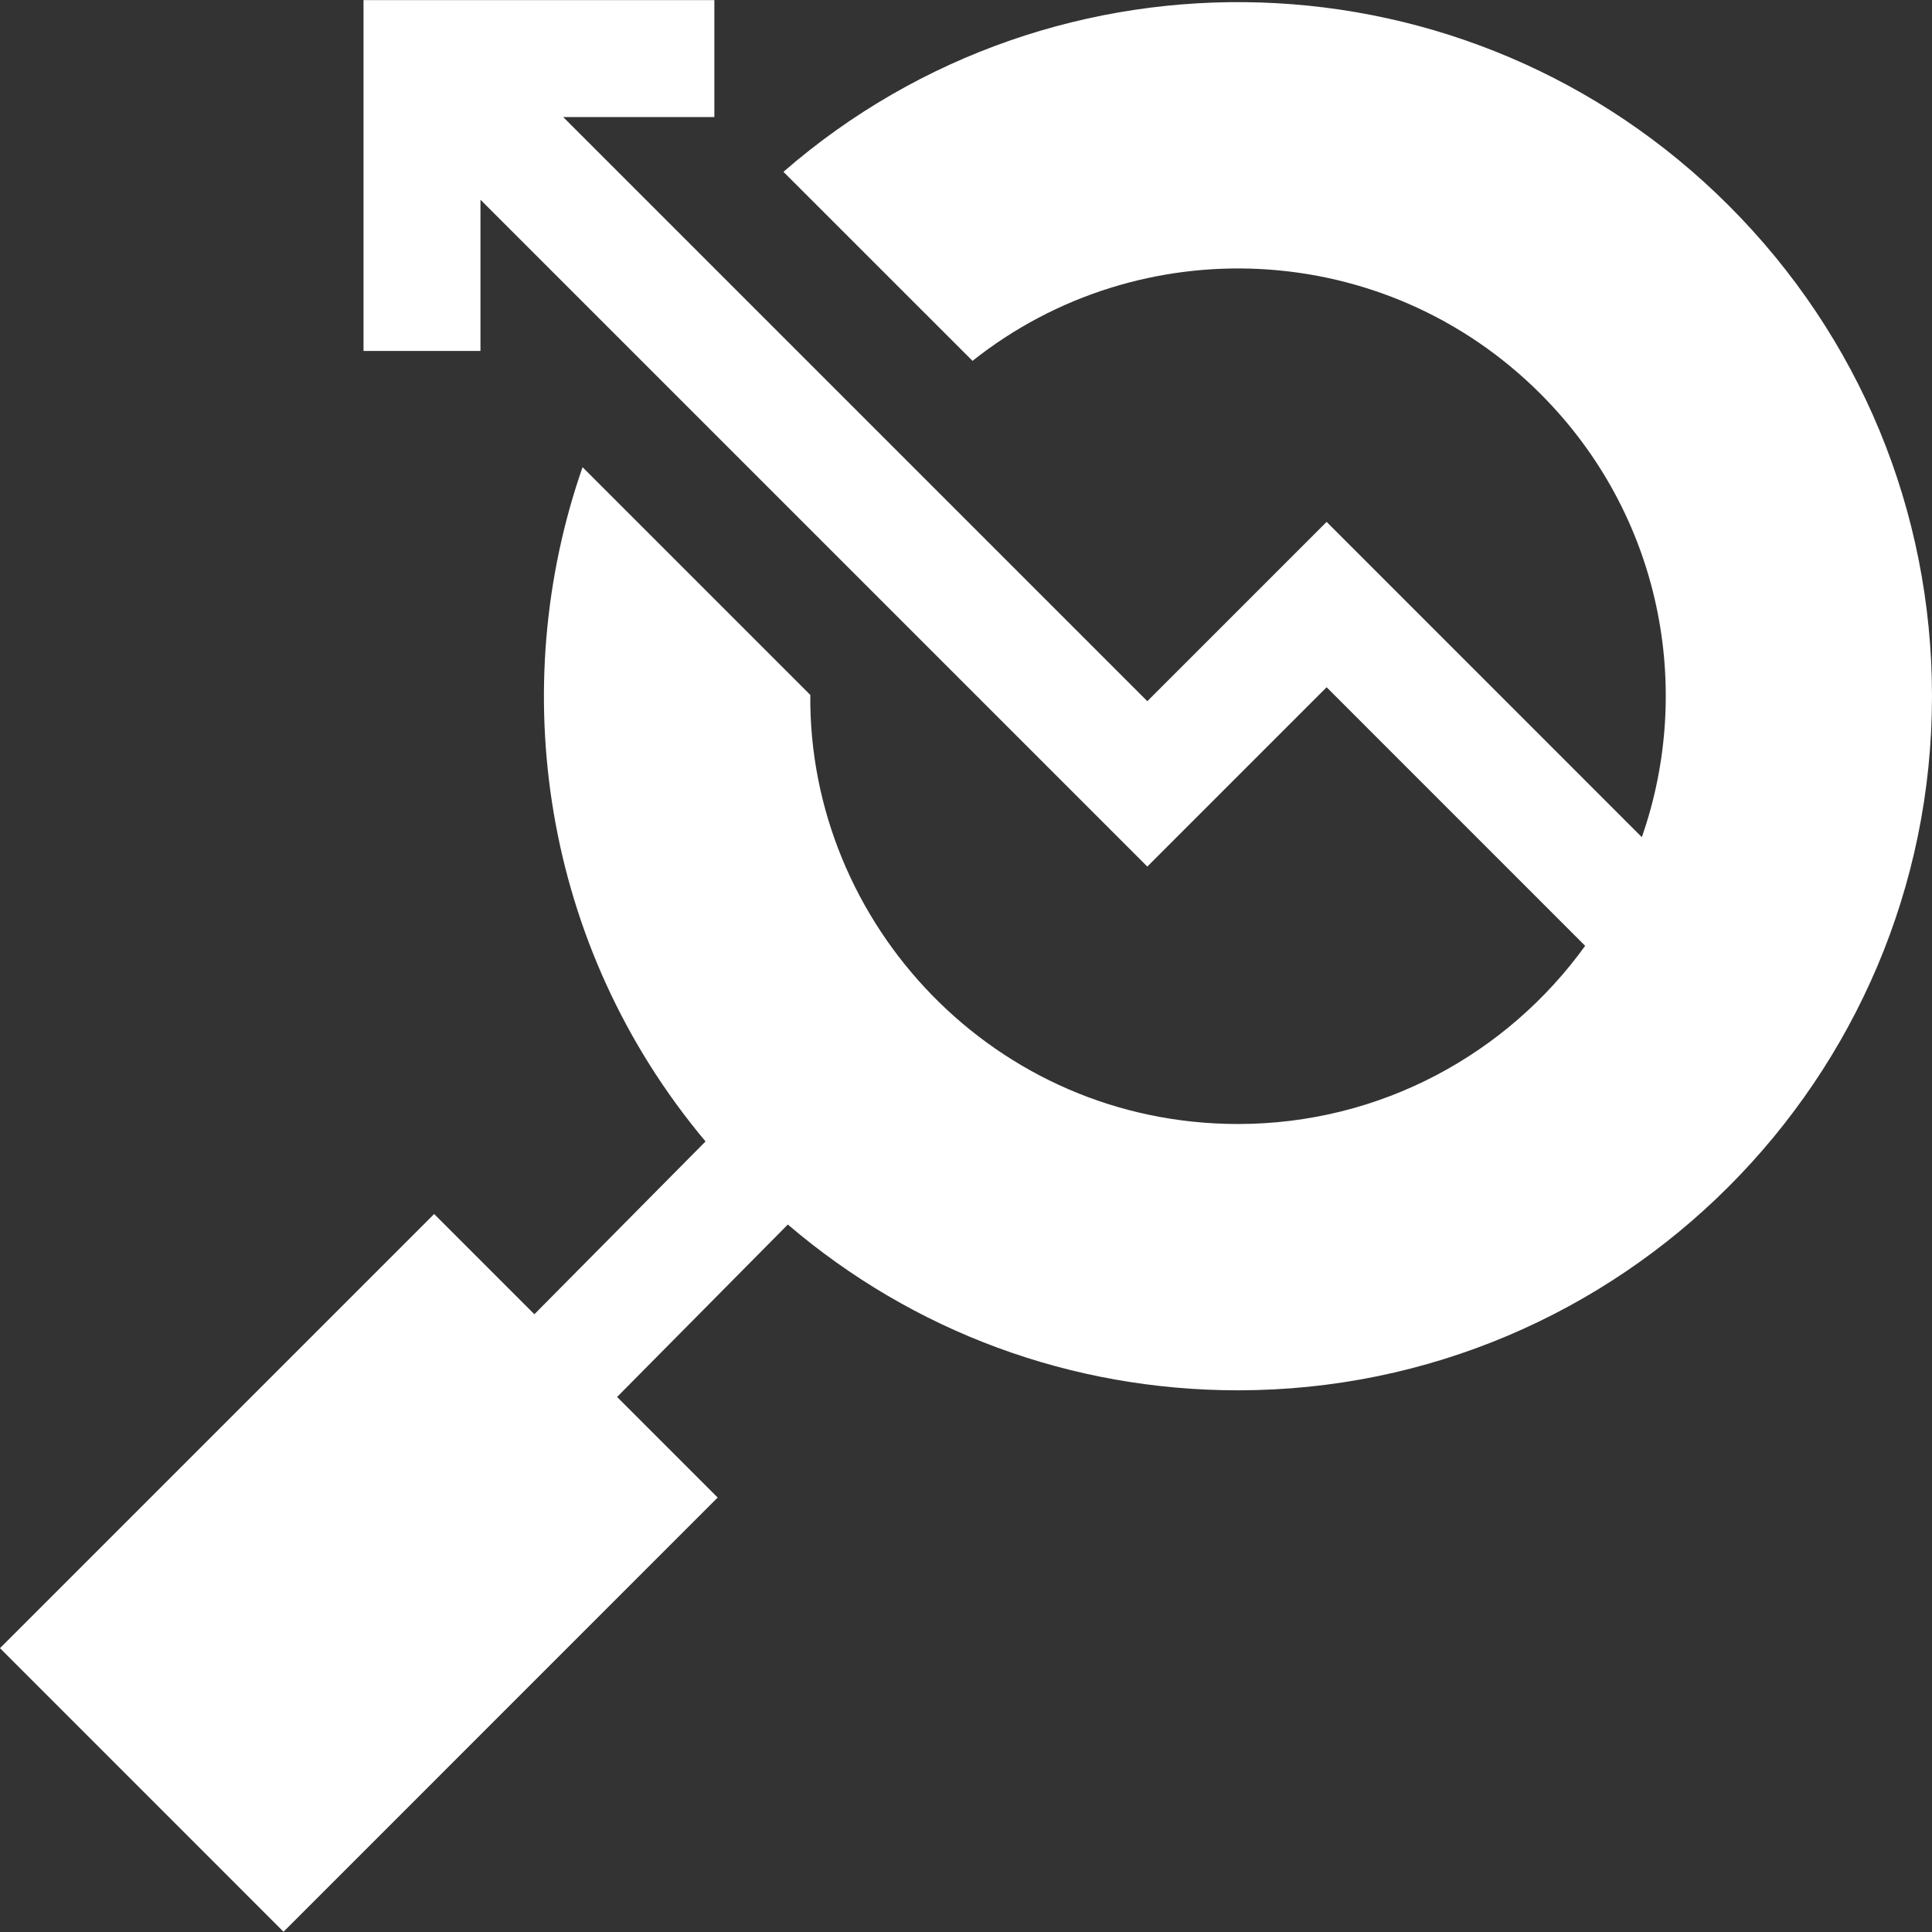 <svg width="32" height="32" viewBox="0 0 32 32" fill="none" xmlns="http://www.w3.org/2000/svg">
<rect x="0" y="0" width="32" height="32" fill="#333333" stroke="none"/>
<g clip-path="url(#clip0_8455_3904)">
<path d="M7.191 20.108L8.851 21.768L11.686 18.906C8.962 15.659 8.383 11.37 9.649 7.738L13.421 11.51C13.389 15.302 16.476 18.617 20.505 18.617C22.87 18.617 24.968 17.452 26.255 15.666L21.973 11.383L19.003 14.353L7.958 3.308V5.813H6.021L6.021 0.002H11.832V1.939L9.328 1.939L19.003 11.614L21.973 8.644L27.194 13.866C28.051 11.417 27.53 8.538 25.515 6.523C22.933 3.941 18.878 3.776 16.108 5.977L12.976 2.846C17.487 -1.076 24.332 -0.897 28.633 3.404C30.804 5.575 32 8.462 32 11.532C32 17.871 26.843 23.027 20.505 23.028C17.741 23.028 15.127 22.058 13.049 20.282L10.221 23.138L11.887 24.804L4.696 31.996L0 27.299L7.191 20.108Z" fill="white"/>
</g>
<defs>
<clipPath id="clip0_8455_3904">
<rect width="32" height="32" fill="white"/>
</clipPath>
</defs>
</svg>
